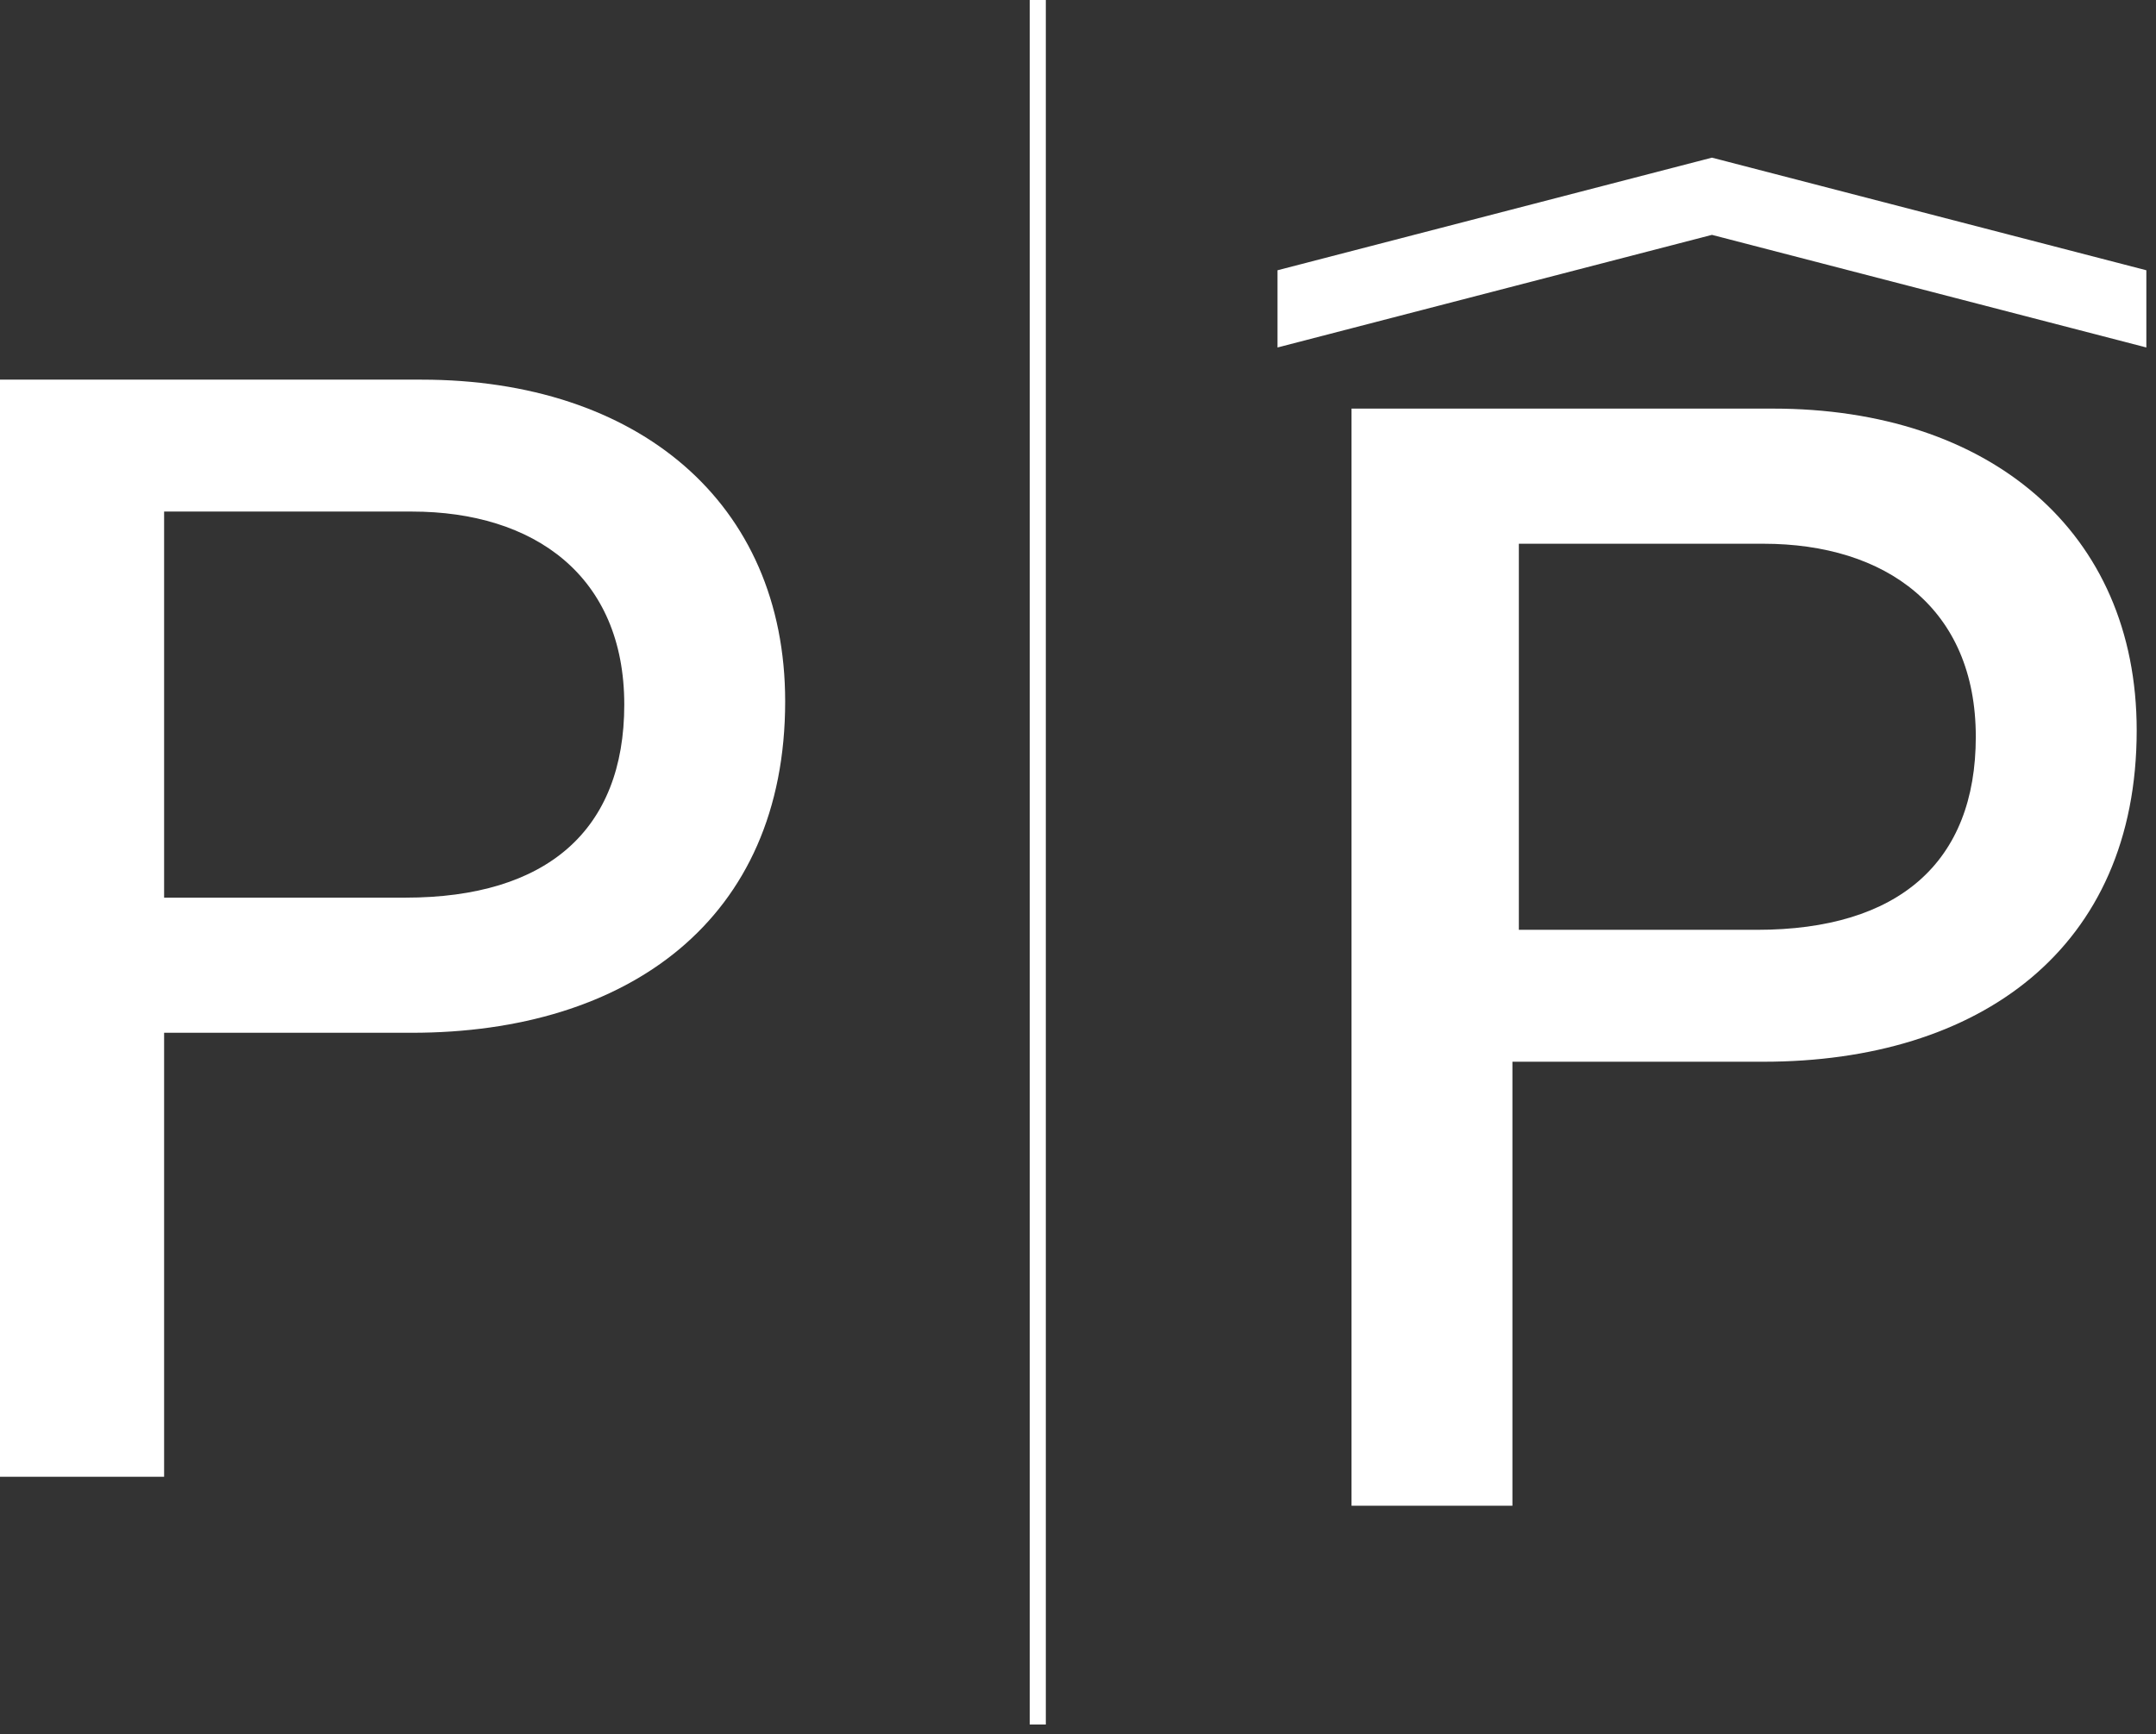 <?xml version="1.0" encoding="utf-8"?>
<!-- Generator: Adobe Illustrator 23.0.3, SVG Export Plug-In . SVG Version: 6.00 Build 0)  -->
<svg version="1.1" id="Ebene_1" xmlns="http://www.w3.org/2000/svg" xmlns:xlink="http://www.w3.org/1999/xlink" x="0px" y="0px"
	 width="67px" height="53.9px" viewBox="0 0 67 53.9" style="enable-background:new 0 0 67 53.9;" xml:space="preserve">
<rect x="0" y="0" width="67" height="53.9" fill="#333333" stroke="none"/>
<style type="text/css">
	.st0{fill:#FFFFFF;}
</style>
<path class="st0" d="M0,11.8h13.1c6.7,0,11.3,3.8,11.3,10c0,6.8-4.9,10.3-11.6,10.3H5.1v13.8H0V11.8z M5.1,27.9h7.5
	c4.4,0,6.8-2.1,6.8-6c0-4-2.8-6-6.6-6H5.1V27.9z"/>
<g>
	<path class="st0" d="M42,12.7h13.1c6.7,0,11.3,3.8,11.3,10c0,6.8-4.9,10.3-11.6,10.3H47v13.8h-5V12.7z M47.1,28.9h7.5
		c4.4,0,6.8-2.1,6.8-6c0-4-2.8-6-6.6-6h-7.6v12H47.1z"/>
</g>
<polygon class="st0" points="66.7,10.8 53.2,7.3 39.7,10.8 39.7,8.4 53.2,4.9 66.7,8.4 "/>
<rect x="32" class="st0" width="0.5" height="53.6"/>
</svg>
